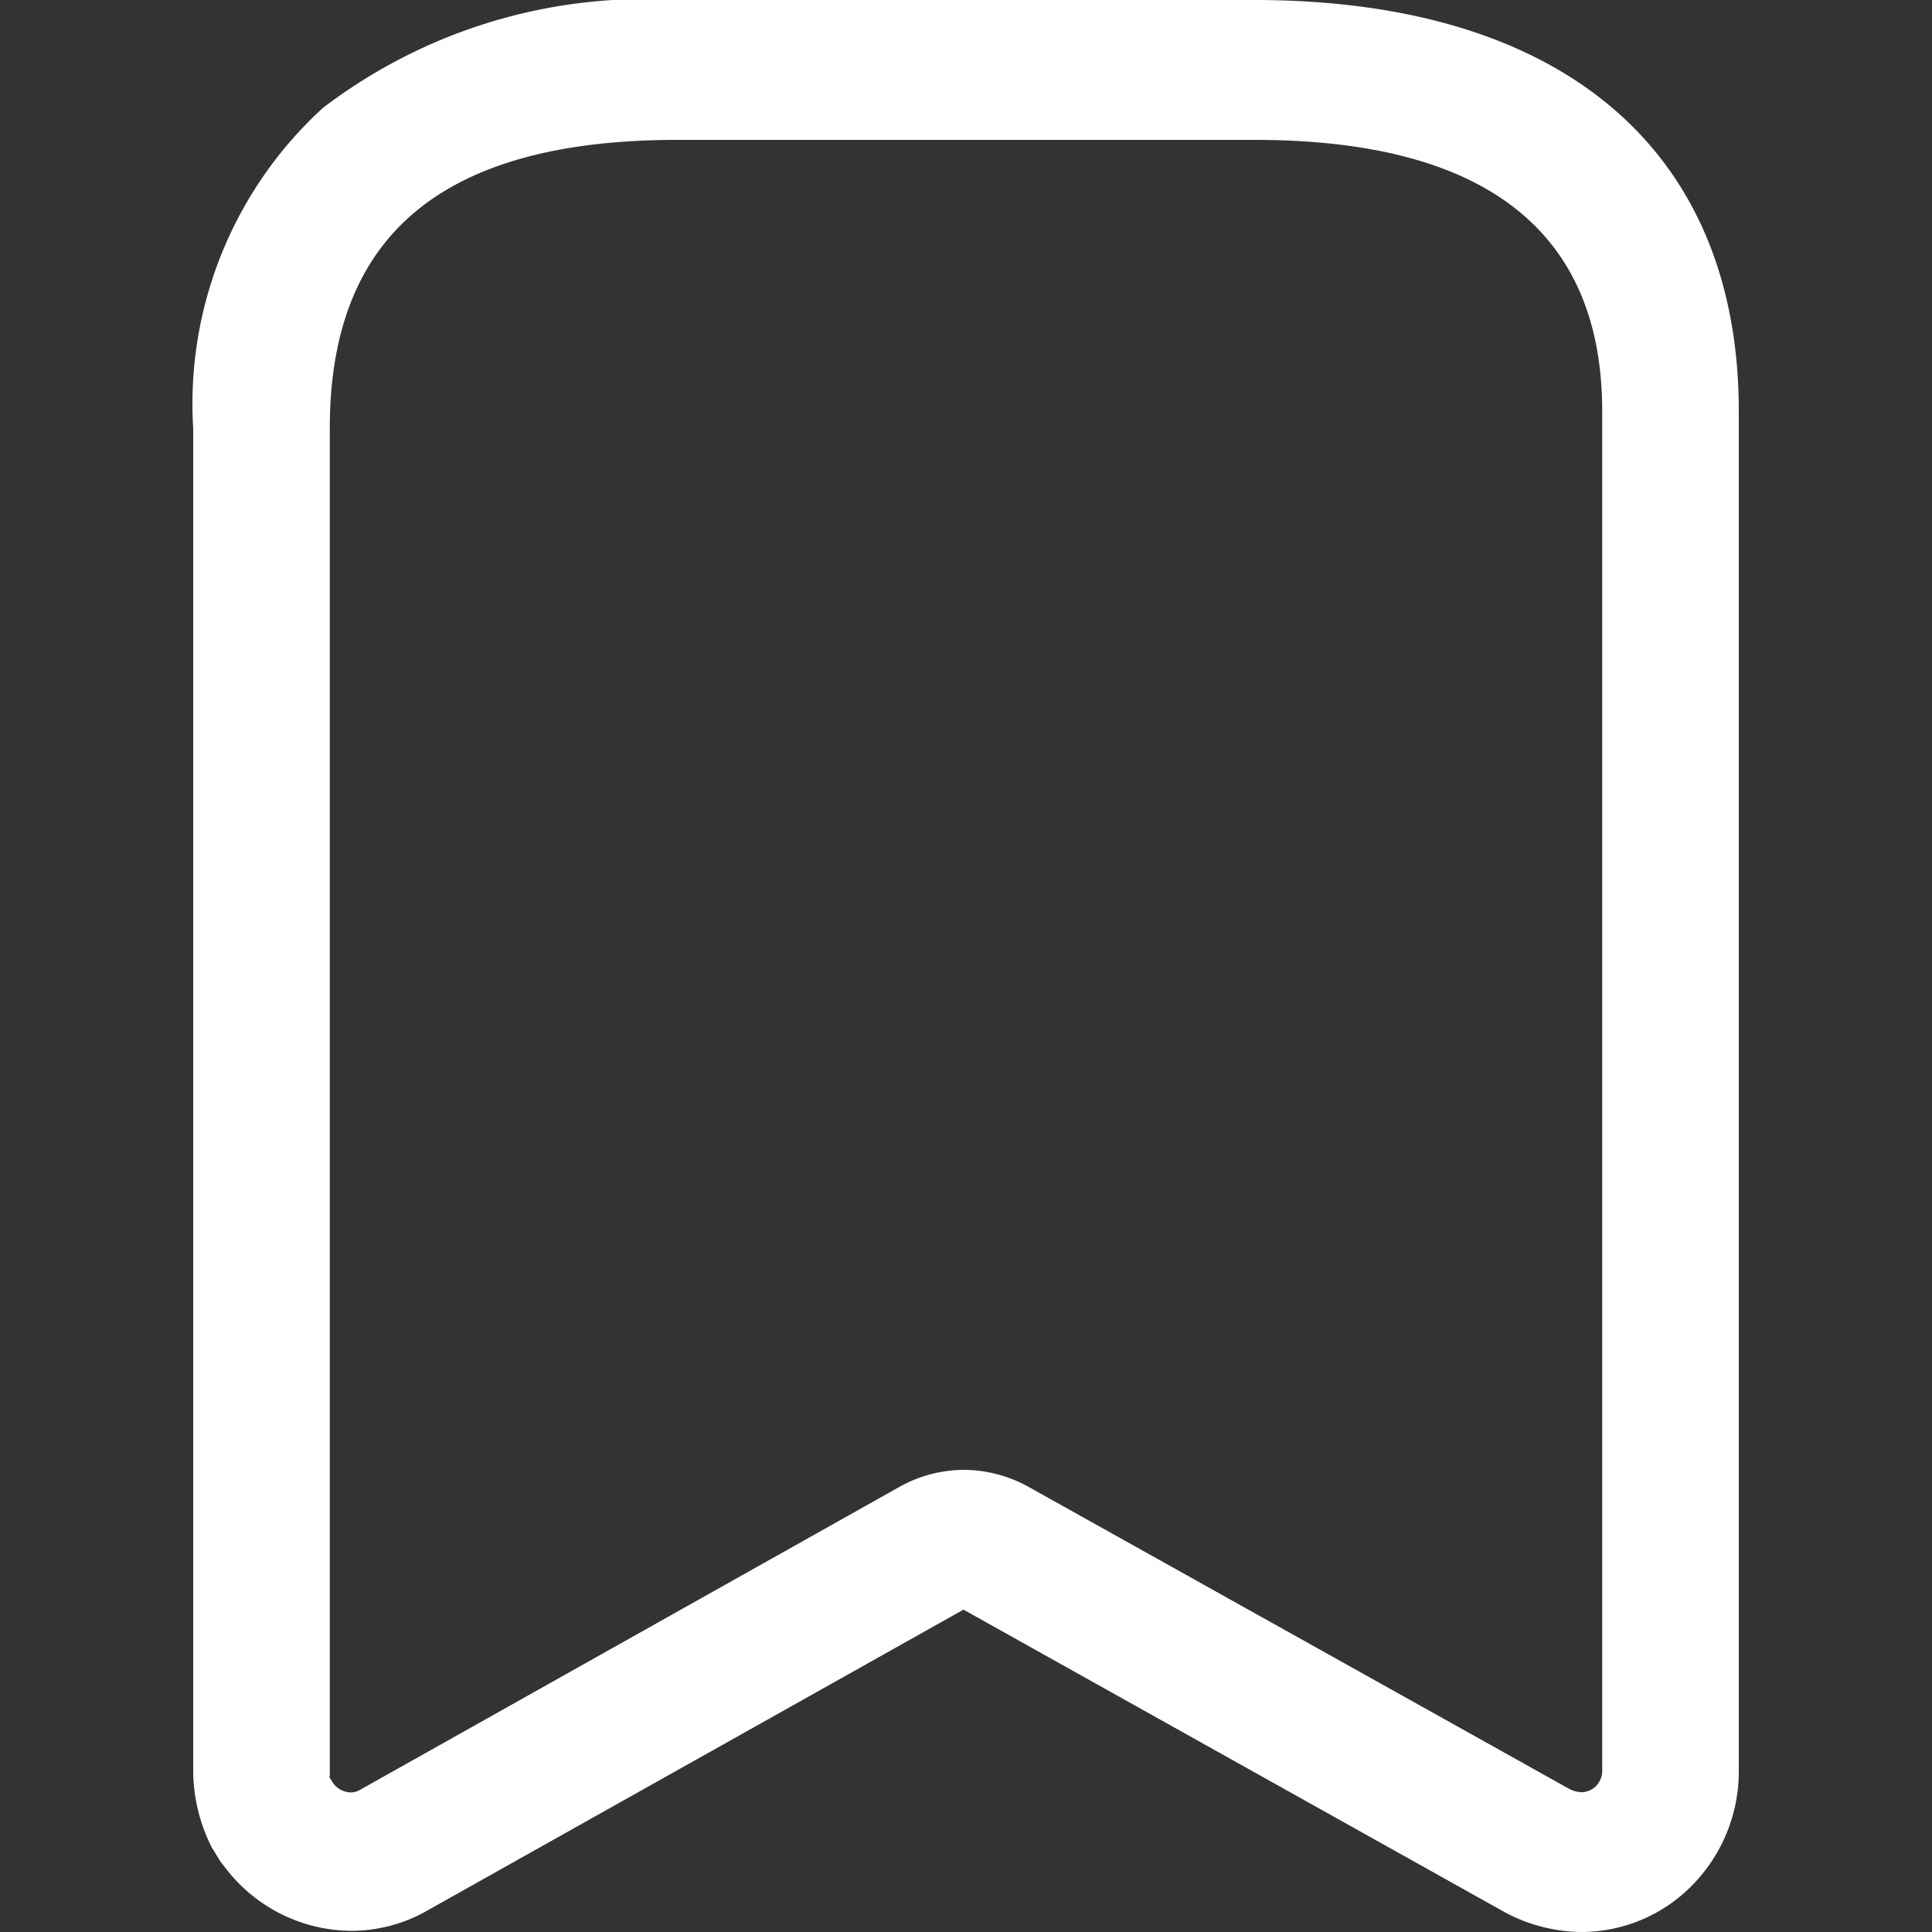 
<svg id="favoris-menu" xmlns="http://www.w3.org/2000/svg" width="20" height="20" viewBox="0 0 20 20">
  <rect x="0" y="0" width="20" height="20" fill="#333333" stroke="none"/>
  <rect id="Rectangle_17308" data-name="Rectangle 17308" width="20" height="20" fill="#fff" opacity="0"/>
  <g id="Bookmark" transform="translate(2)">
    <path id="Bookmark-2" data-name="Bookmark" d="M14.36,20a1.716,1.716,0,0,1-.774-.2L7.974,16.663,2.384,19.8a1.592,1.592,0,0,1-.746.188A1.654,1.654,0,0,1,.384,19.4l-.1-.126-.094-.154A1.774,1.774,0,0,1,0,18.331V4.434A4.147,4.147,0,0,1,1.343,1.117,5.5,5.5,0,0,1,5.014,0h5.971C14.172,0,16,1.552,16,4.258V18.331a1.681,1.681,0,0,1-.477,1.18A1.61,1.61,0,0,1,14.36,20ZM7.974,15.216a1.389,1.389,0,0,1,.67.174l5.6,3.128a.3.3,0,0,0,.126.035.213.213,0,0,0,.153-.065.225.225,0,0,0,.063-.157V4.258c0-1.864-1.212-2.81-3.6-2.81H5.014c-2.424,0-3.6.977-3.6,2.986V18.319c0,.017,0,.034,0,.047s0,.026,0,.028l-.006,0,.038.061a.231.231,0,0,0,.184.1.185.185,0,0,0,.087-.021l5.587-3.138A1.379,1.379,0,0,1,7.974,15.216Z" fill="#fff"/>
  </g>
</svg>
